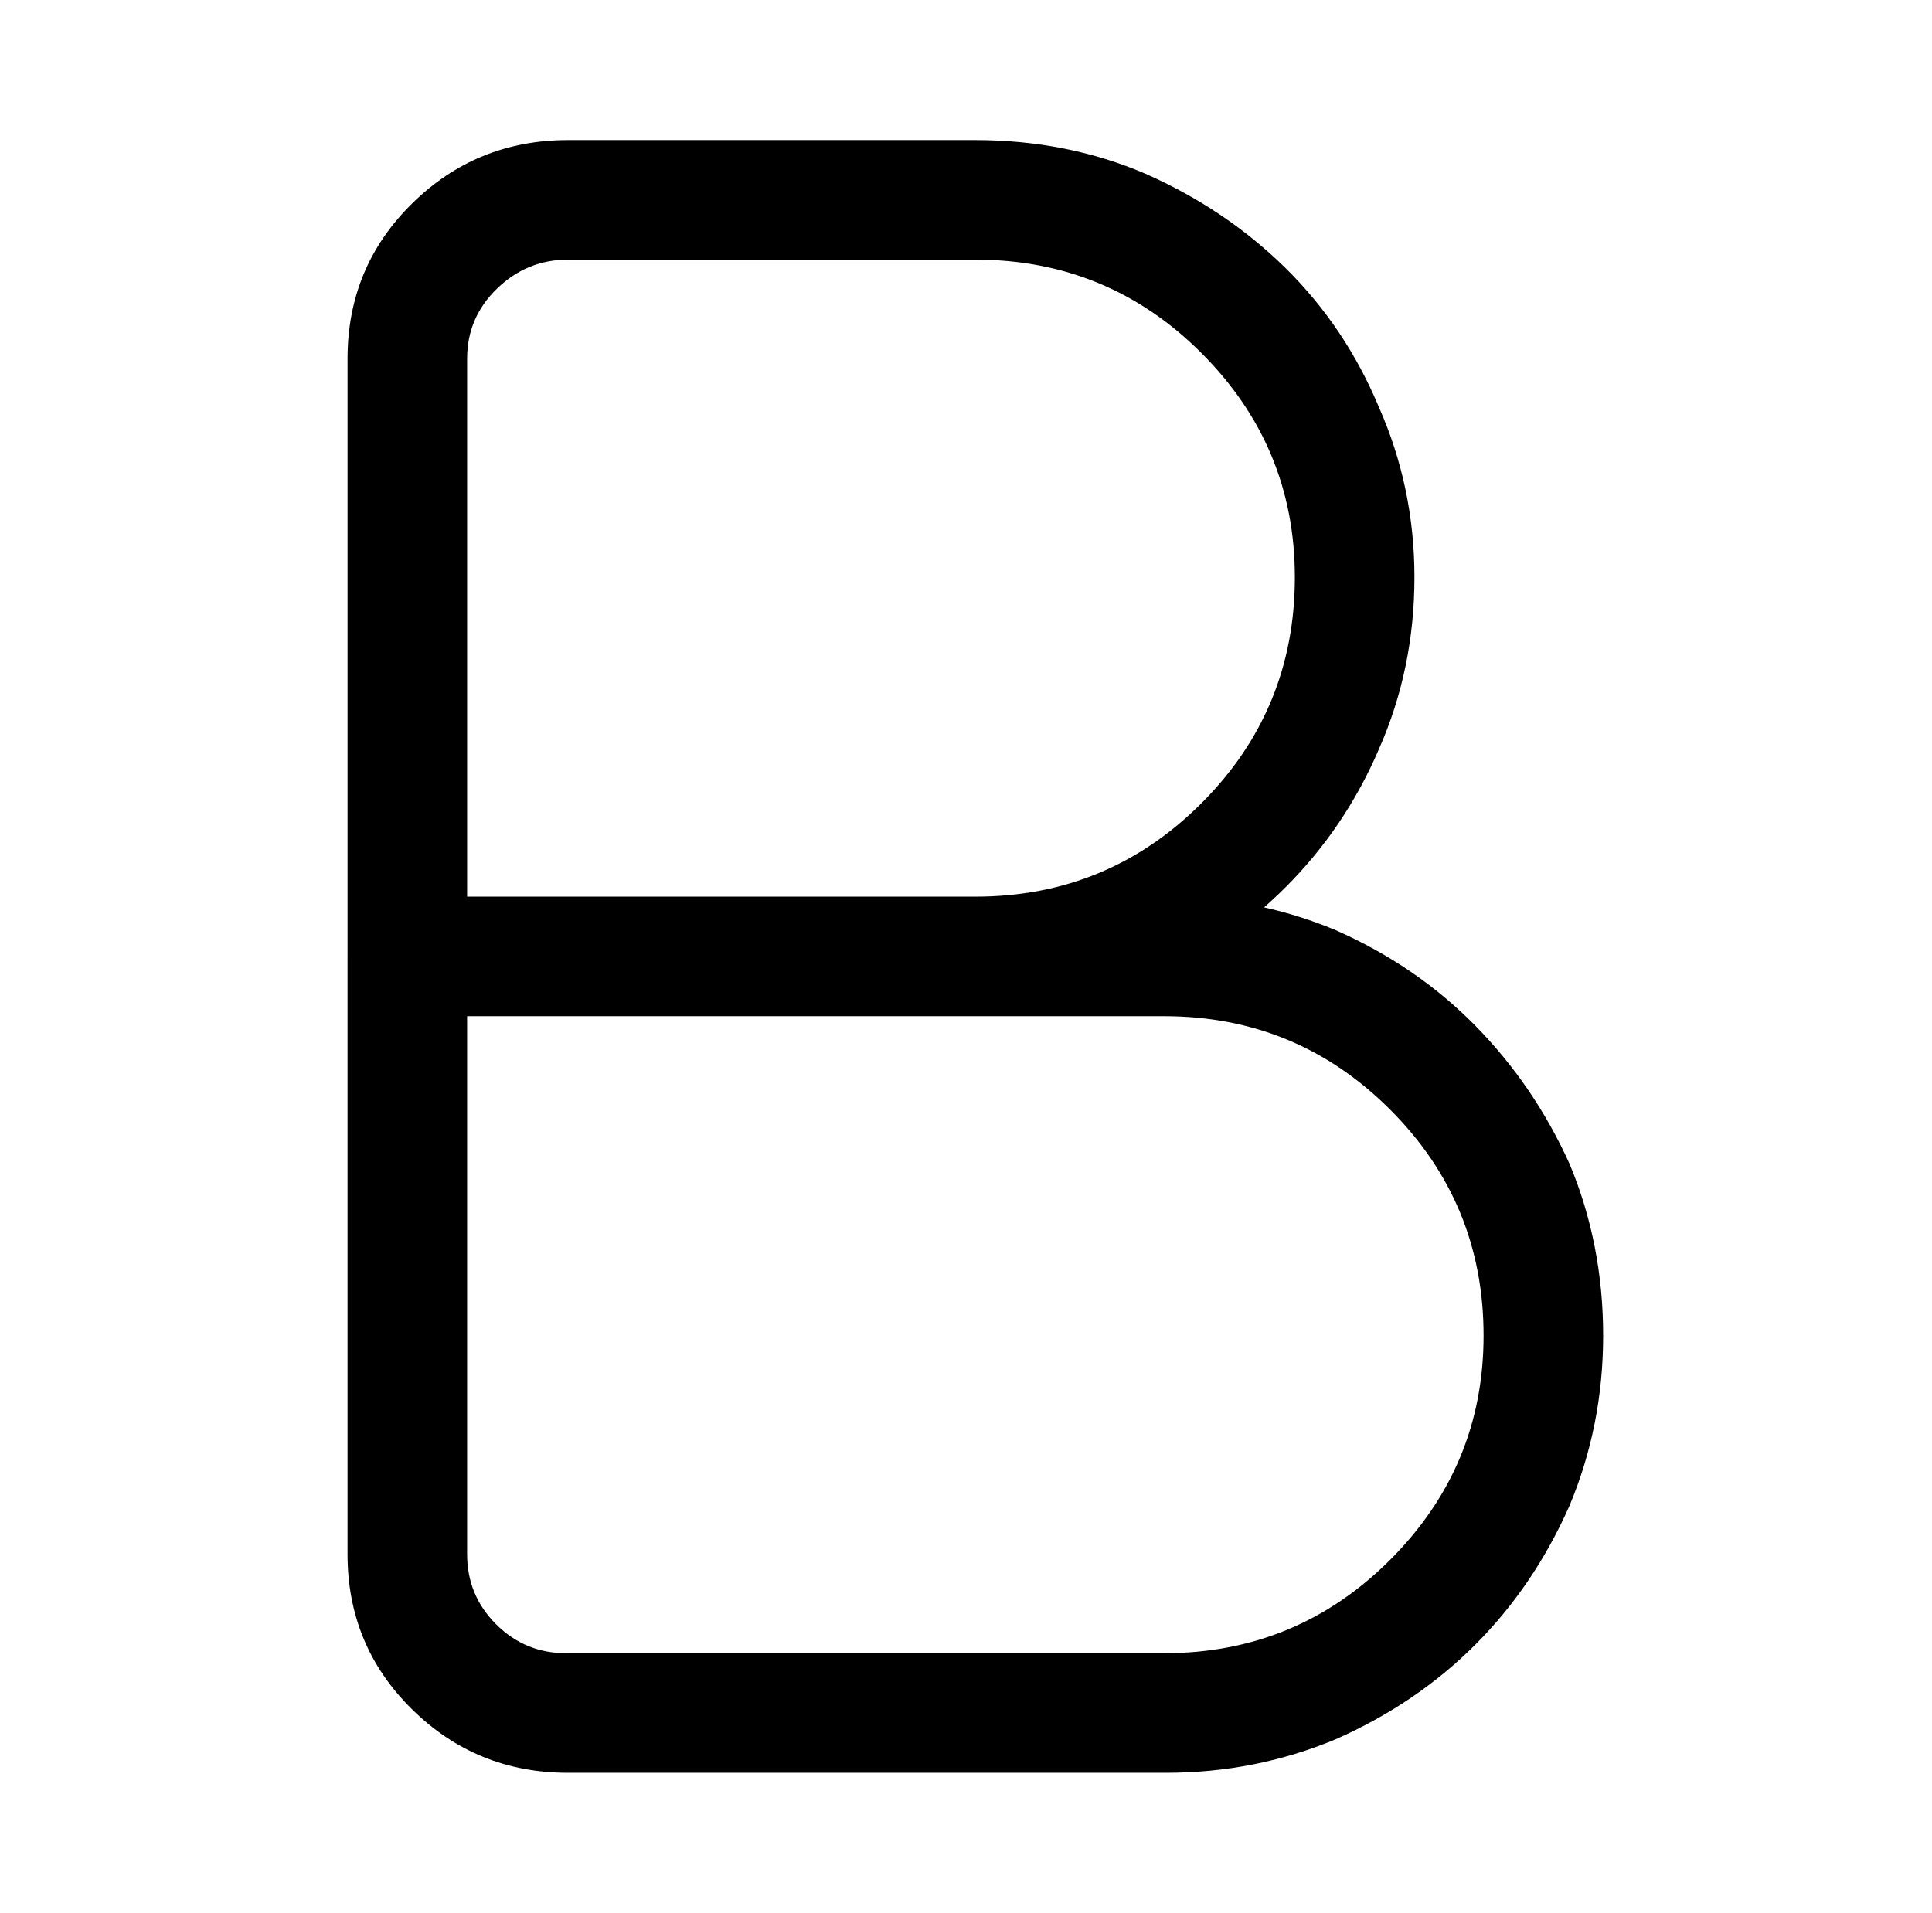 <?xml version="1.0" standalone="no"?>
<!DOCTYPE svg PUBLIC "-//W3C//DTD SVG 1.1//EN" "http://www.w3.org/Graphics/SVG/1.1/DTD/svg11.dtd" >
<svg xmlns="http://www.w3.org/2000/svg" xmlns:xlink="http://www.w3.org/1999/xlink" version="1.1" viewBox="-10 0 1034 1024">
   <path fill="currentColor"
d="M512 544h-304q-13 0 -22.5 -9.5t-9.5 -22.5v-320q0 -49 34.5 -83t83.5 -34h218q49 0 91 18q43 19 75 50.5t50 74.5q19 43 19 91q0 49 -19 92q-18 42 -50 74t-75 51q-42 18 -91 18v0zM240 480h272q71 0 121 -50t50 -121q0 -70 -50 -120t-121 -50h-218q-22 0 -38 15.5
t-16 37.5v288v0v0zM614 949h-320q-49 0 -83.5 -34t-34.5 -83v-320q0 -13 9.5 -22.5t22.5 -9.5h406q48 0 91 18q43 19 74.5 51t50.5 74q18 43 18 92q0 48 -18 91q-19 43 -50.5 74.5t-74.5 50.5q-43 18 -91 18v0zM240 544v288q0 22 15.5 37.5t37.5 15.5h320q71 0 121 -50
t50 -120q0 -71 -50 -121t-121 -50h-373v0z" />
</svg>
